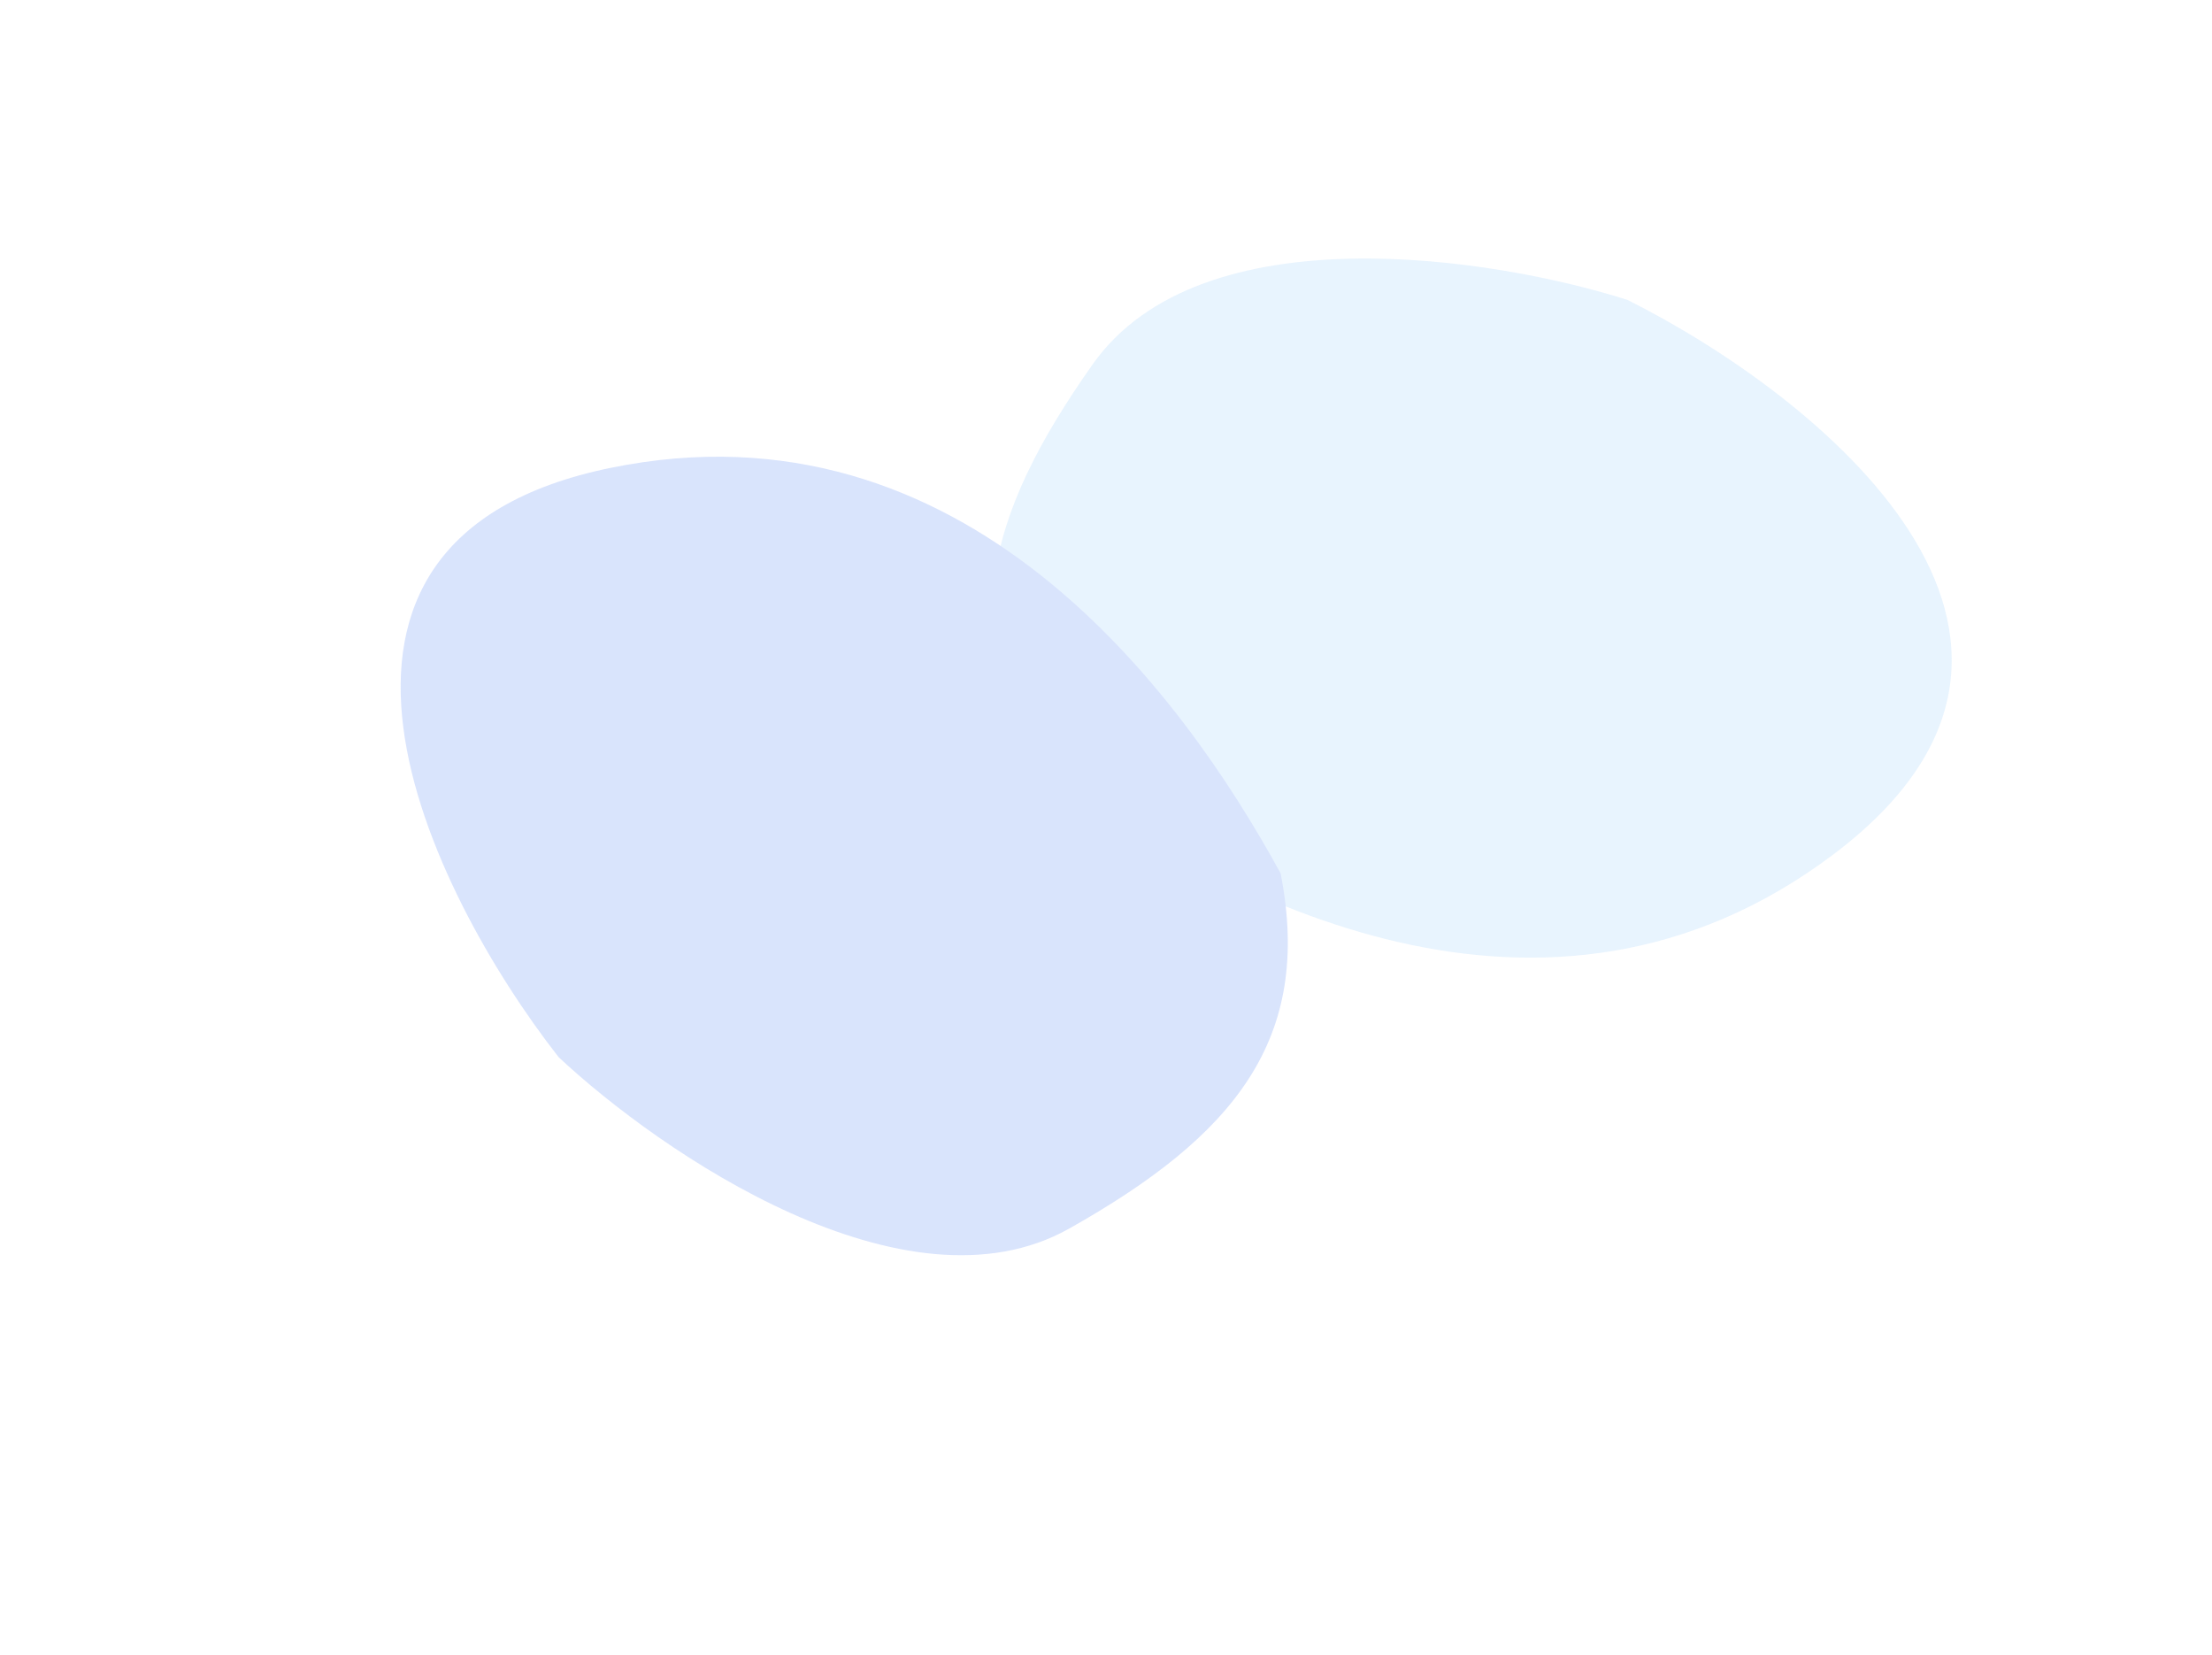 <svg preserveAspectRatio="none" width="100%" height="100%" overflow="visible" style="display: block;" viewBox="0 0 262 196" fill="none" xmlns="http://www.w3.org/2000/svg">
<g id="Circle Outer Container" opacity="0.3">
<g id="Vector 23" filter="url(#filter0_f_0_9)">
<path d="M217.143 101.185C182.987 126.901 144.66 106.228 124.852 91.863C112.883 75.684 116.599 61.308 129.419 43.145C142.238 24.982 176.981 30.486 192.75 35.508C215.113 46.685 251.3 75.469 217.143 101.185Z" fill="#B2D9FB"/>
</g>
<g id="Vector 19" filter="url(#filter1_f_0_9)">
<path d="M72.33 55.401C114.218 46.834 139.962 81.956 151.686 103.433C155.553 123.183 146.027 134.572 126.653 145.475C107.278 156.378 78.26 136.494 66.173 125.19C50.772 105.497 30.442 63.968 72.33 55.401Z" fill="#80A3F6"/>
</g>
</g>
<defs>
<filter id="filter0_f_0_9" x="87.584" y="0.614" width="173.584" height="142.787" filterUnits="userSpaceOnUse" color-interpolation-filters="sRGB">
<feFlood flood-opacity="0" result="BackgroundImageFix"/>
<feBlend mode="normal" in="SourceGraphic" in2="BackgroundImageFix" result="shape"/>
<feGaussianBlur stdDeviation="15" result="effect1_foregroundBlur_0_9"/>
</filter>
<filter id="filter1_f_0_9" x="0.954" y="7.581" width="198.081" height="187.557" filterUnits="userSpaceOnUse" color-interpolation-filters="sRGB">
<feFlood flood-opacity="0" result="BackgroundImageFix"/>
<feBlend mode="normal" in="SourceGraphic" in2="BackgroundImageFix" result="shape"/>
<feGaussianBlur stdDeviation="23.25" result="effect1_foregroundBlur_0_9"/>
</filter>
</defs>
</svg>
